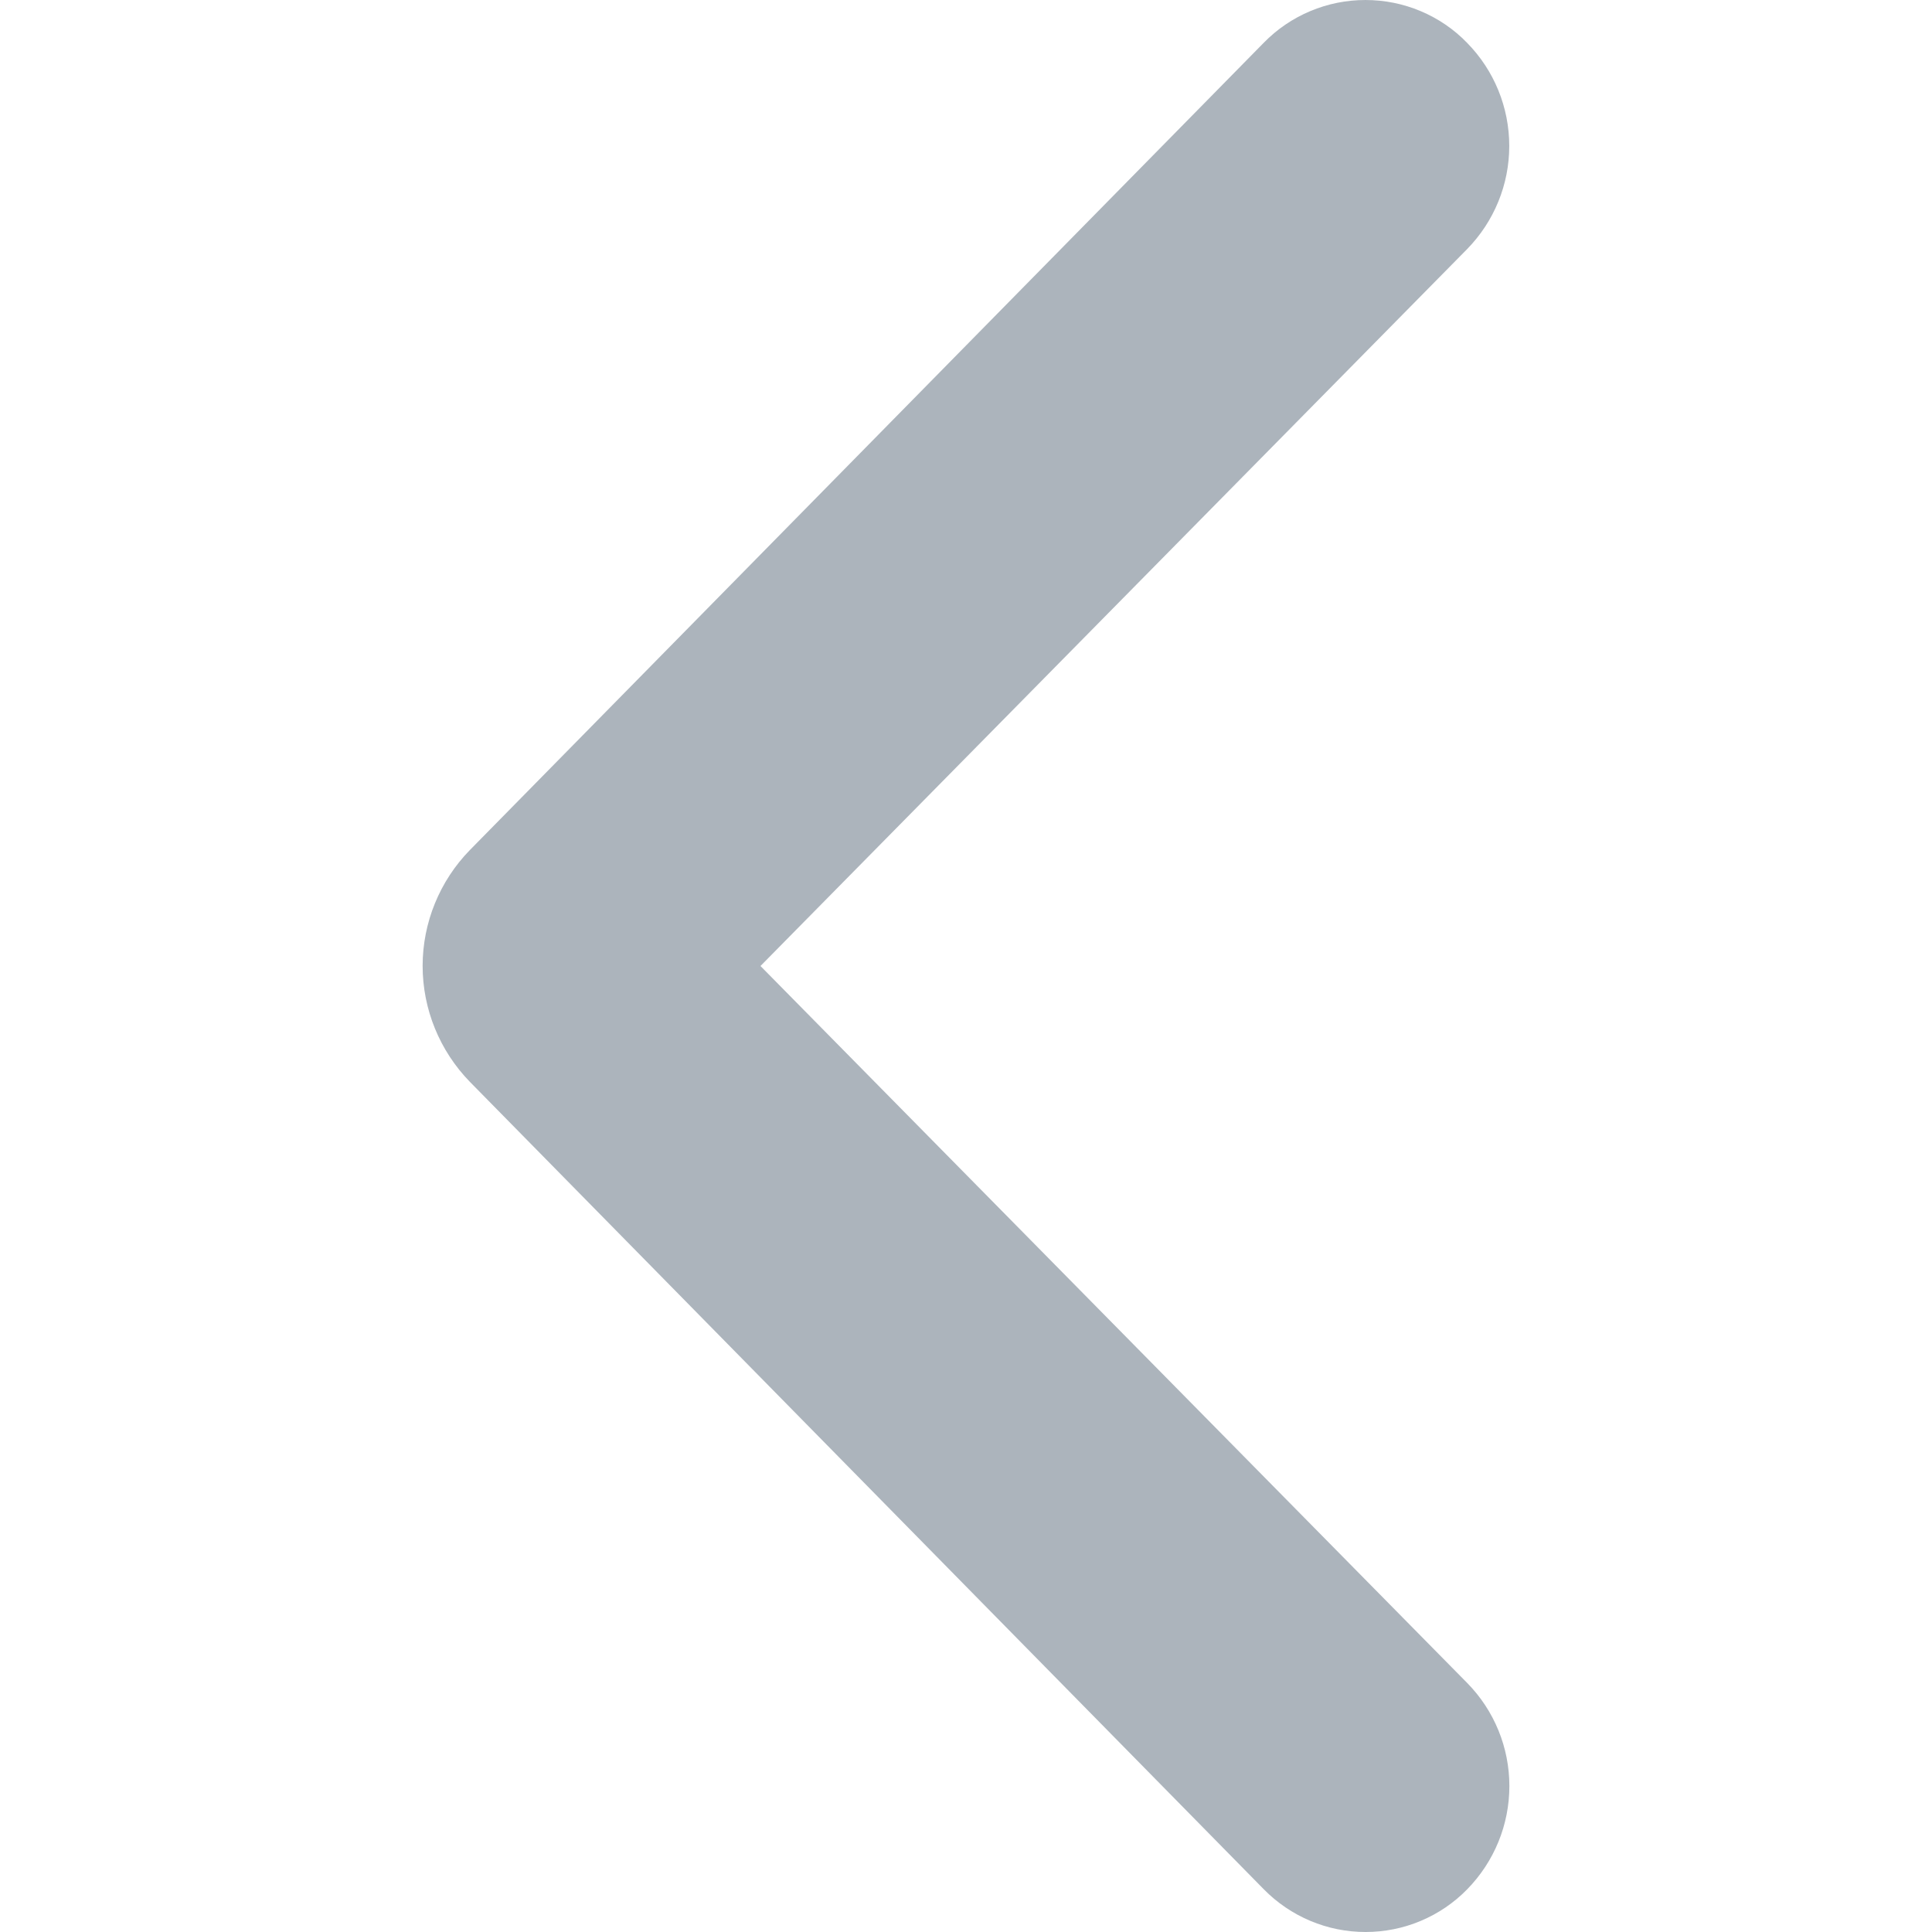 <svg width="16" height="16" viewBox="0 0 16 16" fill="none" xmlns="http://www.w3.org/2000/svg">
<g id="left-open" opacity="0.4">
<path id="left-open_2" d="M3.891 8.959C3.641 8.702 3.5 8.358 3.5 7.999C3.5 7.641 3.641 7.296 3.891 7.04L10.465 0.355C10.575 0.242 10.706 0.153 10.851 0.092C10.996 0.031 11.151 6.10352e-05 11.308 6.10352e-05C11.465 6.10352e-05 11.62 0.031 11.765 0.092C11.91 0.153 12.041 0.242 12.15 0.355C12.374 0.583 12.499 0.889 12.499 1.209C12.499 1.528 12.374 1.834 12.15 2.063L6.298 8L12.151 13.938C12.375 14.166 12.5 14.472 12.5 14.791C12.5 15.111 12.375 15.417 12.151 15.646C12.042 15.758 11.911 15.847 11.766 15.908C11.621 15.969 11.466 16 11.309 16C11.152 16 10.997 15.969 10.852 15.908C10.707 15.847 10.576 15.758 10.466 15.646L3.891 8.959Z" fill="#304458"/>
</g>
</svg>
